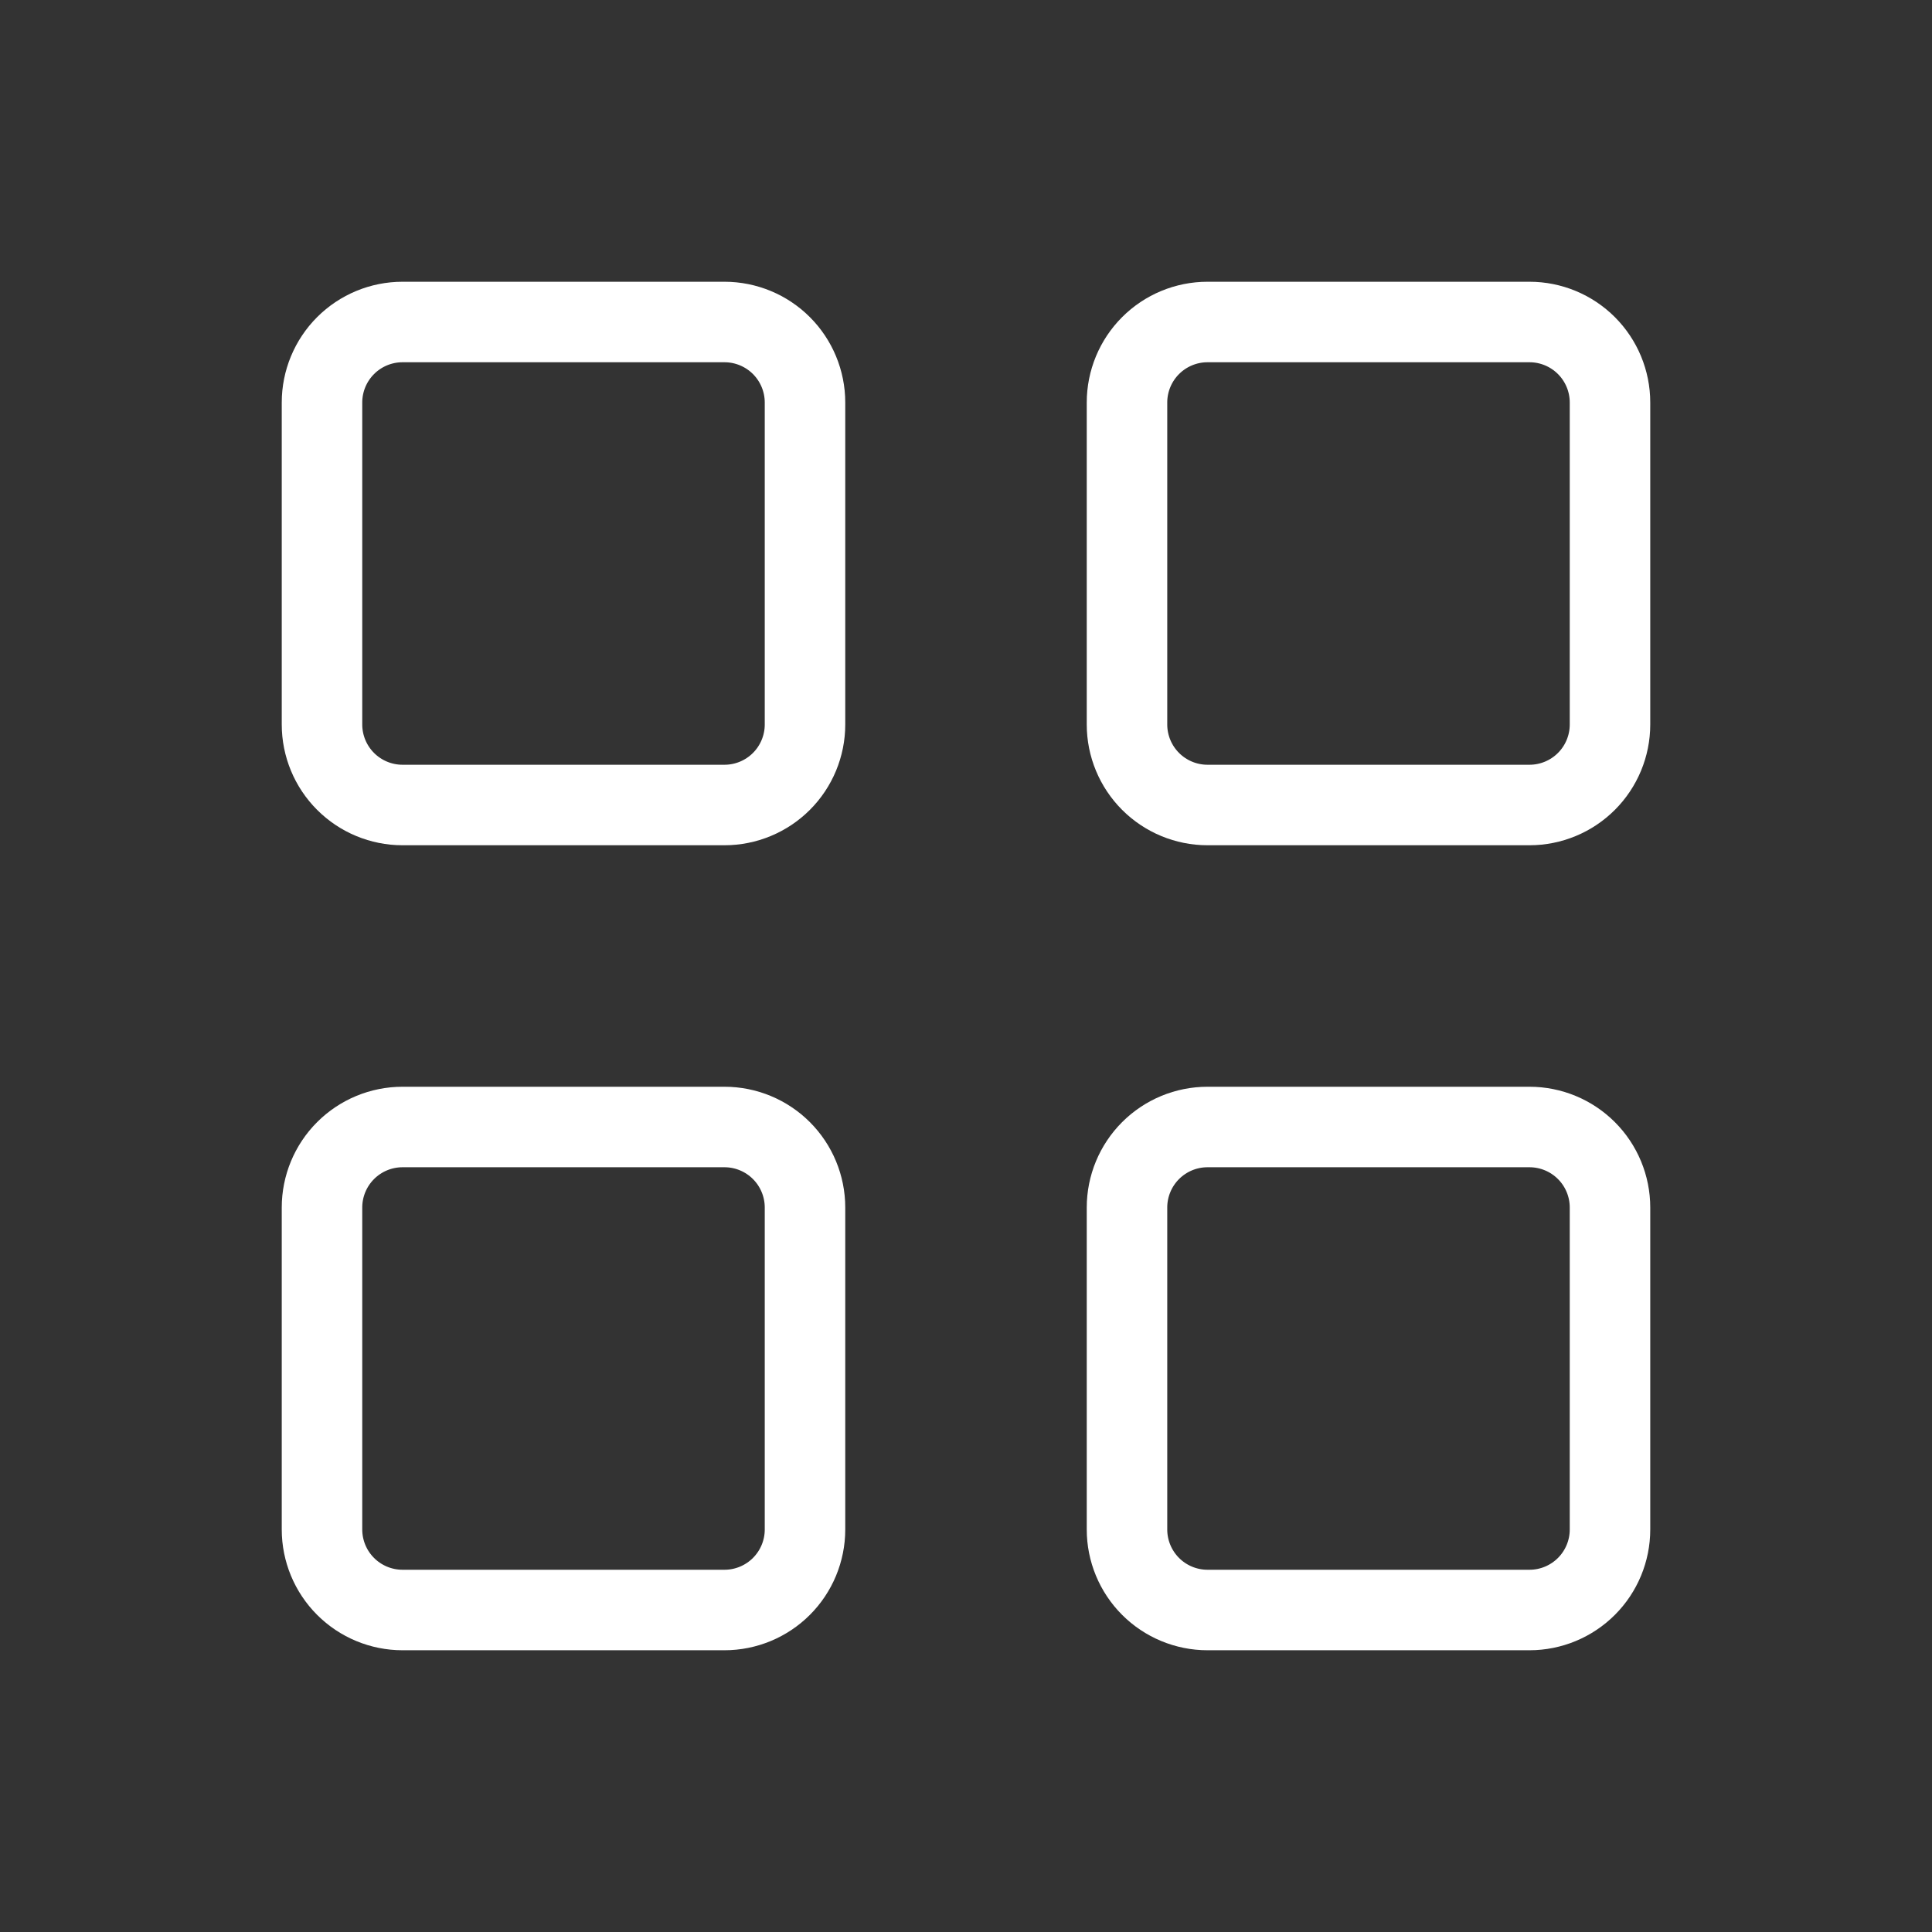 <svg width="48" height="48" viewBox="0 0 48 48" fill="none" xmlns="http://www.w3.org/2000/svg">
<rect x="0" y="0" width="48" height="48" fill="#333333" stroke="none"/>
<g clip-path="url(#clip0_104_1733)">
<path d="M8 10C8 9.47 8.211 8.961 8.586 8.586C8.961 8.211 9.47 8 10 8H18C18.53 8 19.039 8.211 19.414 8.586C19.789 8.961 20 9.47 20 10V18C20 18.53 19.789 19.039 19.414 19.414C19.039 19.789 18.53 20 18 20H10C9.47 20 8.961 19.789 8.586 19.414C8.211 19.039 8 18.53 8 18V10Z" stroke="white" stroke-width="2" stroke-linecap="round" stroke-linejoin="round"/>
<path d="M28 10C28 9.47 28.211 8.961 28.586 8.586C28.961 8.211 29.47 8 30 8H38C38.53 8 39.039 8.211 39.414 8.586C39.789 8.961 40 9.47 40 10V18C40 18.53 39.789 19.039 39.414 19.414C39.039 19.789 38.53 20 38 20H30C29.47 20 28.961 19.789 28.586 19.414C28.211 19.039 28 18.53 28 18V10Z" stroke="white" stroke-width="2" stroke-linecap="round" stroke-linejoin="round"/>
<path d="M8 30C8 29.47 8.211 28.961 8.586 28.586C8.961 28.211 9.47 28 10 28H18C18.53 28 19.039 28.211 19.414 28.586C19.789 28.961 20 29.47 20 30V38C20 38.53 19.789 39.039 19.414 39.414C19.039 39.789 18.53 40 18 40H10C9.47 40 8.961 39.789 8.586 39.414C8.211 39.039 8 38.53 8 38V30Z" stroke="white" stroke-width="2" stroke-linecap="round" stroke-linejoin="round"/>
<path d="M28 30C28 29.47 28.211 28.961 28.586 28.586C28.961 28.211 29.47 28 30 28H38C38.53 28 39.039 28.211 39.414 28.586C39.789 28.961 40 29.47 40 30V38C40 38.53 39.789 39.039 39.414 39.414C39.039 39.789 38.53 40 38 40H30C29.47 40 28.961 39.789 28.586 39.414C28.211 39.039 28 38.53 28 38V30Z" stroke="white" stroke-width="2" stroke-linecap="round" stroke-linejoin="round"/>
</g>
<defs>
<clipPath id="clip0_104_1733">
<rect width="48" height="48" fill="white"/>
</clipPath>
</defs>
</svg>
